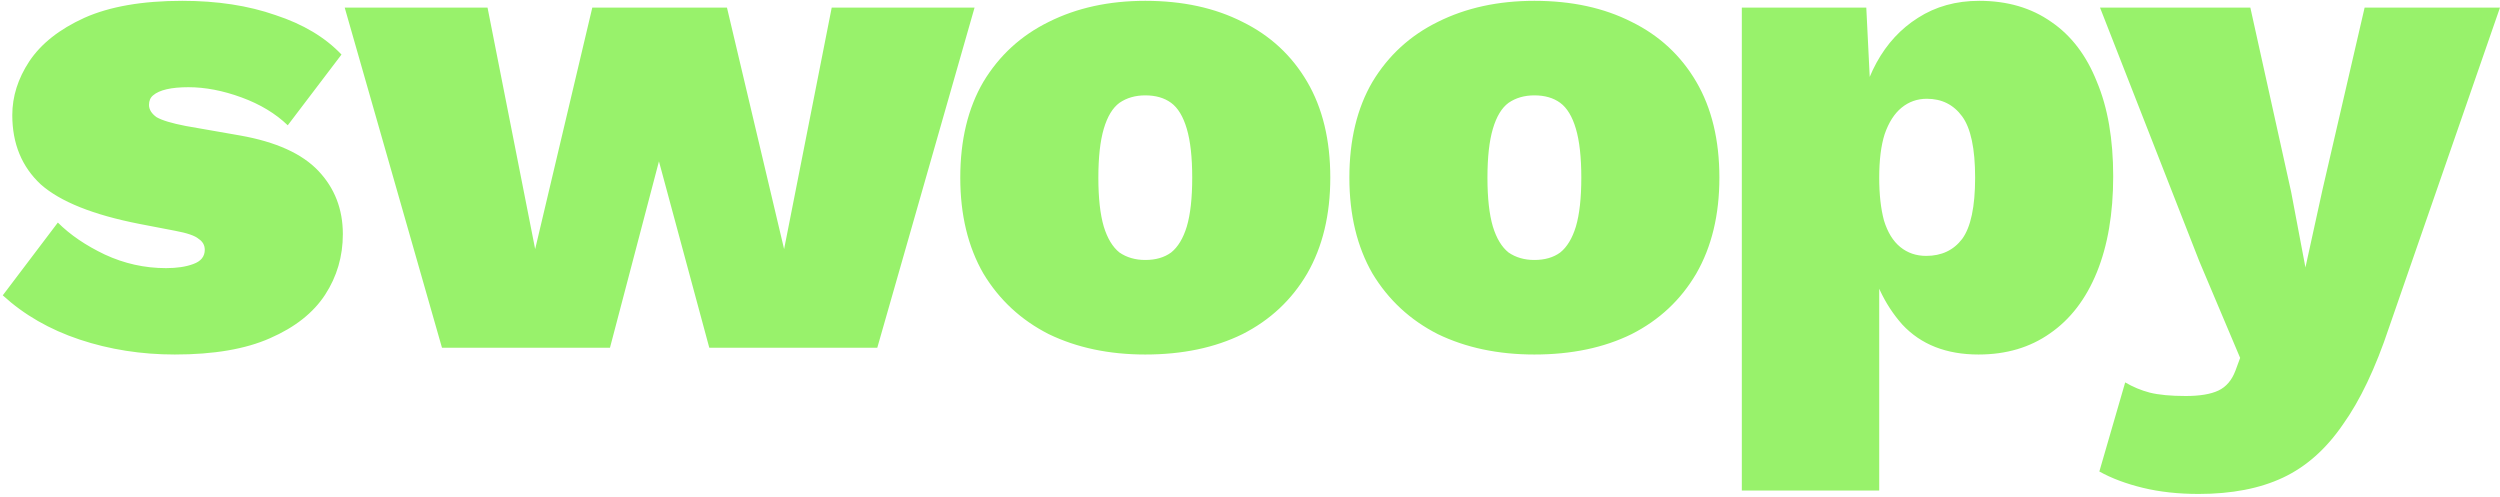 <svg xmlns="http://www.w3.org/2000/svg" fill="none" viewBox="0 0 568 113" height="113" width="568">
<path fill="#98F26B" d="M39.724 80.545C32.101 80.545 24.889 79.412 18.09 77.146C11.29 74.879 5.469 71.531 0.627 67.101L13.144 50.566C15.926 53.347 19.48 55.768 23.807 57.829C28.237 59.889 32.873 60.919 37.715 60.919C40.188 60.919 42.249 60.61 43.897 59.992C45.648 59.374 46.524 58.292 46.524 56.747C46.524 55.717 46.06 54.892 45.133 54.274C44.309 53.553 42.506 52.935 39.724 52.42L31.689 50.875C21.18 48.814 13.711 45.827 9.281 41.912C4.954 37.894 2.791 32.639 2.791 26.149C2.791 21.925 4.078 17.856 6.654 13.941C9.333 9.923 13.505 6.626 19.171 4.05C24.941 1.475 32.358 0.187 41.424 0.187C49.357 0.187 56.414 1.269 62.596 3.432C68.88 5.493 73.877 8.48 77.586 12.395L65.377 28.467C62.596 25.788 59.093 23.676 54.869 22.131C50.645 20.586 46.627 19.813 42.815 19.813C40.858 19.813 39.209 19.968 37.87 20.277C36.531 20.586 35.501 21.049 34.779 21.668C34.161 22.183 33.852 22.904 33.852 23.831C33.852 24.861 34.419 25.788 35.552 26.613C36.788 27.334 39.003 28.003 42.197 28.622L54.56 30.785C62.699 32.227 68.623 34.906 72.331 38.821C76.04 42.736 77.895 47.526 77.895 53.193C77.895 58.241 76.555 62.825 73.877 66.946C71.198 71.067 67.026 74.364 61.359 76.837C55.796 79.309 48.584 80.545 39.724 80.545ZM188.965 1.732H221.418L199.319 79H161.149L149.713 36.657L138.587 79H100.417L78.318 1.732H110.77L121.588 56.592L134.569 1.732H165.167L178.148 56.592L188.965 1.732ZM260.209 0.187C268.657 0.187 276.023 1.784 282.307 4.978C288.592 8.068 293.485 12.601 296.988 18.577C300.491 24.552 302.242 31.815 302.242 40.366C302.242 48.814 300.491 56.077 296.988 62.156C293.485 68.131 288.592 72.716 282.307 75.909C276.023 79 268.657 80.545 260.209 80.545C251.967 80.545 244.652 79 238.265 75.909C231.98 72.716 227.035 68.131 223.429 62.156C219.927 56.077 218.175 48.814 218.175 40.366C218.175 31.815 219.927 24.552 223.429 18.577C227.035 12.601 231.98 8.068 238.265 4.978C244.652 1.784 251.967 0.187 260.209 0.187ZM260.209 21.668C257.942 21.668 255.985 22.234 254.336 23.367C252.791 24.501 251.606 26.458 250.782 29.24C249.958 32.021 249.546 35.73 249.546 40.366C249.546 45.002 249.958 48.711 250.782 51.493C251.606 54.171 252.791 56.129 254.336 57.365C255.985 58.498 257.942 59.065 260.209 59.065C262.578 59.065 264.536 58.498 266.081 57.365C267.627 56.129 268.811 54.171 269.635 51.493C270.46 48.711 270.872 45.002 270.872 40.366C270.872 35.73 270.46 32.021 269.635 29.24C268.811 26.458 267.627 24.501 266.081 23.367C264.536 22.234 262.578 21.668 260.209 21.668ZM348.611 0.187C357.059 0.187 364.425 1.784 370.71 4.978C376.994 8.068 381.888 12.601 385.391 18.577C388.893 24.552 390.645 31.815 390.645 40.366C390.645 48.814 388.893 56.077 385.391 62.156C381.888 68.131 376.994 72.716 370.71 75.909C364.425 79 357.059 80.545 348.611 80.545C340.369 80.545 333.055 79 326.667 75.909C320.383 72.716 315.438 68.131 311.832 62.156C308.329 56.077 306.578 48.814 306.578 40.366C306.578 31.815 308.329 24.552 311.832 18.577C315.438 12.601 320.383 8.068 326.667 4.978C333.055 1.784 340.369 0.187 348.611 0.187ZM348.611 21.668C346.345 21.668 344.387 22.234 342.739 23.367C341.194 24.501 340.009 26.458 339.185 29.24C338.36 32.021 337.948 35.73 337.948 40.366C337.948 45.002 338.36 48.711 339.185 51.493C340.009 54.171 341.194 56.129 342.739 57.365C344.387 58.498 346.345 59.065 348.611 59.065C350.981 59.065 352.938 58.498 354.484 57.365C356.029 56.129 357.214 54.171 358.038 51.493C358.862 48.711 359.274 45.002 359.274 40.366C359.274 35.73 358.862 32.021 358.038 29.24C357.214 26.458 356.029 24.501 354.484 23.367C352.938 22.234 350.981 21.668 348.611 21.668ZM395.742 111.452V1.732H424.022L425.567 32.949L422.013 29.24C422.528 23.573 423.971 18.577 426.34 14.25C428.71 9.923 431.852 6.523 435.767 4.05C439.785 1.475 444.421 0.187 449.675 0.187C456.062 0.187 461.523 1.784 466.056 4.978C470.589 8.068 474.04 12.601 476.41 18.577C478.882 24.449 480.118 31.609 480.118 40.057C480.118 48.505 478.882 55.768 476.41 61.847C473.937 67.925 470.383 72.561 465.747 75.755C461.214 78.948 455.805 80.545 449.52 80.545C442.206 80.545 436.436 78.279 432.212 73.746C428.092 69.11 425.413 63.34 424.177 56.438L426.958 52.265V111.452H395.742ZM437.621 58.138C441.124 58.138 443.854 56.85 445.812 54.274C447.769 51.596 448.748 46.96 448.748 40.366C448.748 33.773 447.769 29.137 445.812 26.458C443.854 23.779 441.175 22.44 437.776 22.44C435.612 22.44 433.706 23.11 432.058 24.449C430.41 25.788 429.122 27.797 428.195 30.476C427.37 33.051 426.958 36.348 426.958 40.366C426.958 44.178 427.319 47.423 428.04 50.102C428.864 52.781 430.1 54.789 431.749 56.129C433.397 57.468 435.355 58.138 437.621 58.138ZM567.992 1.732L542.803 74.364C539.712 83.636 536.21 91.002 532.295 96.463C528.483 102.026 523.95 106.044 518.696 108.516C513.441 110.989 507.054 112.225 499.533 112.225C494.897 112.225 490.673 111.761 486.861 110.834C483.05 109.907 479.753 108.671 476.971 107.125L482.843 86.881C484.595 87.912 486.449 88.684 488.407 89.199C490.467 89.714 493.197 89.972 496.597 89.972C499.791 89.972 502.263 89.56 504.015 88.736C505.766 87.912 507.054 86.418 507.878 84.254L508.96 81.318L499.688 59.374L477.126 1.732H511.278L520.55 43.611L523.795 60.765L527.659 43.148L537.24 1.732H567.992Z"></path>
</svg>
